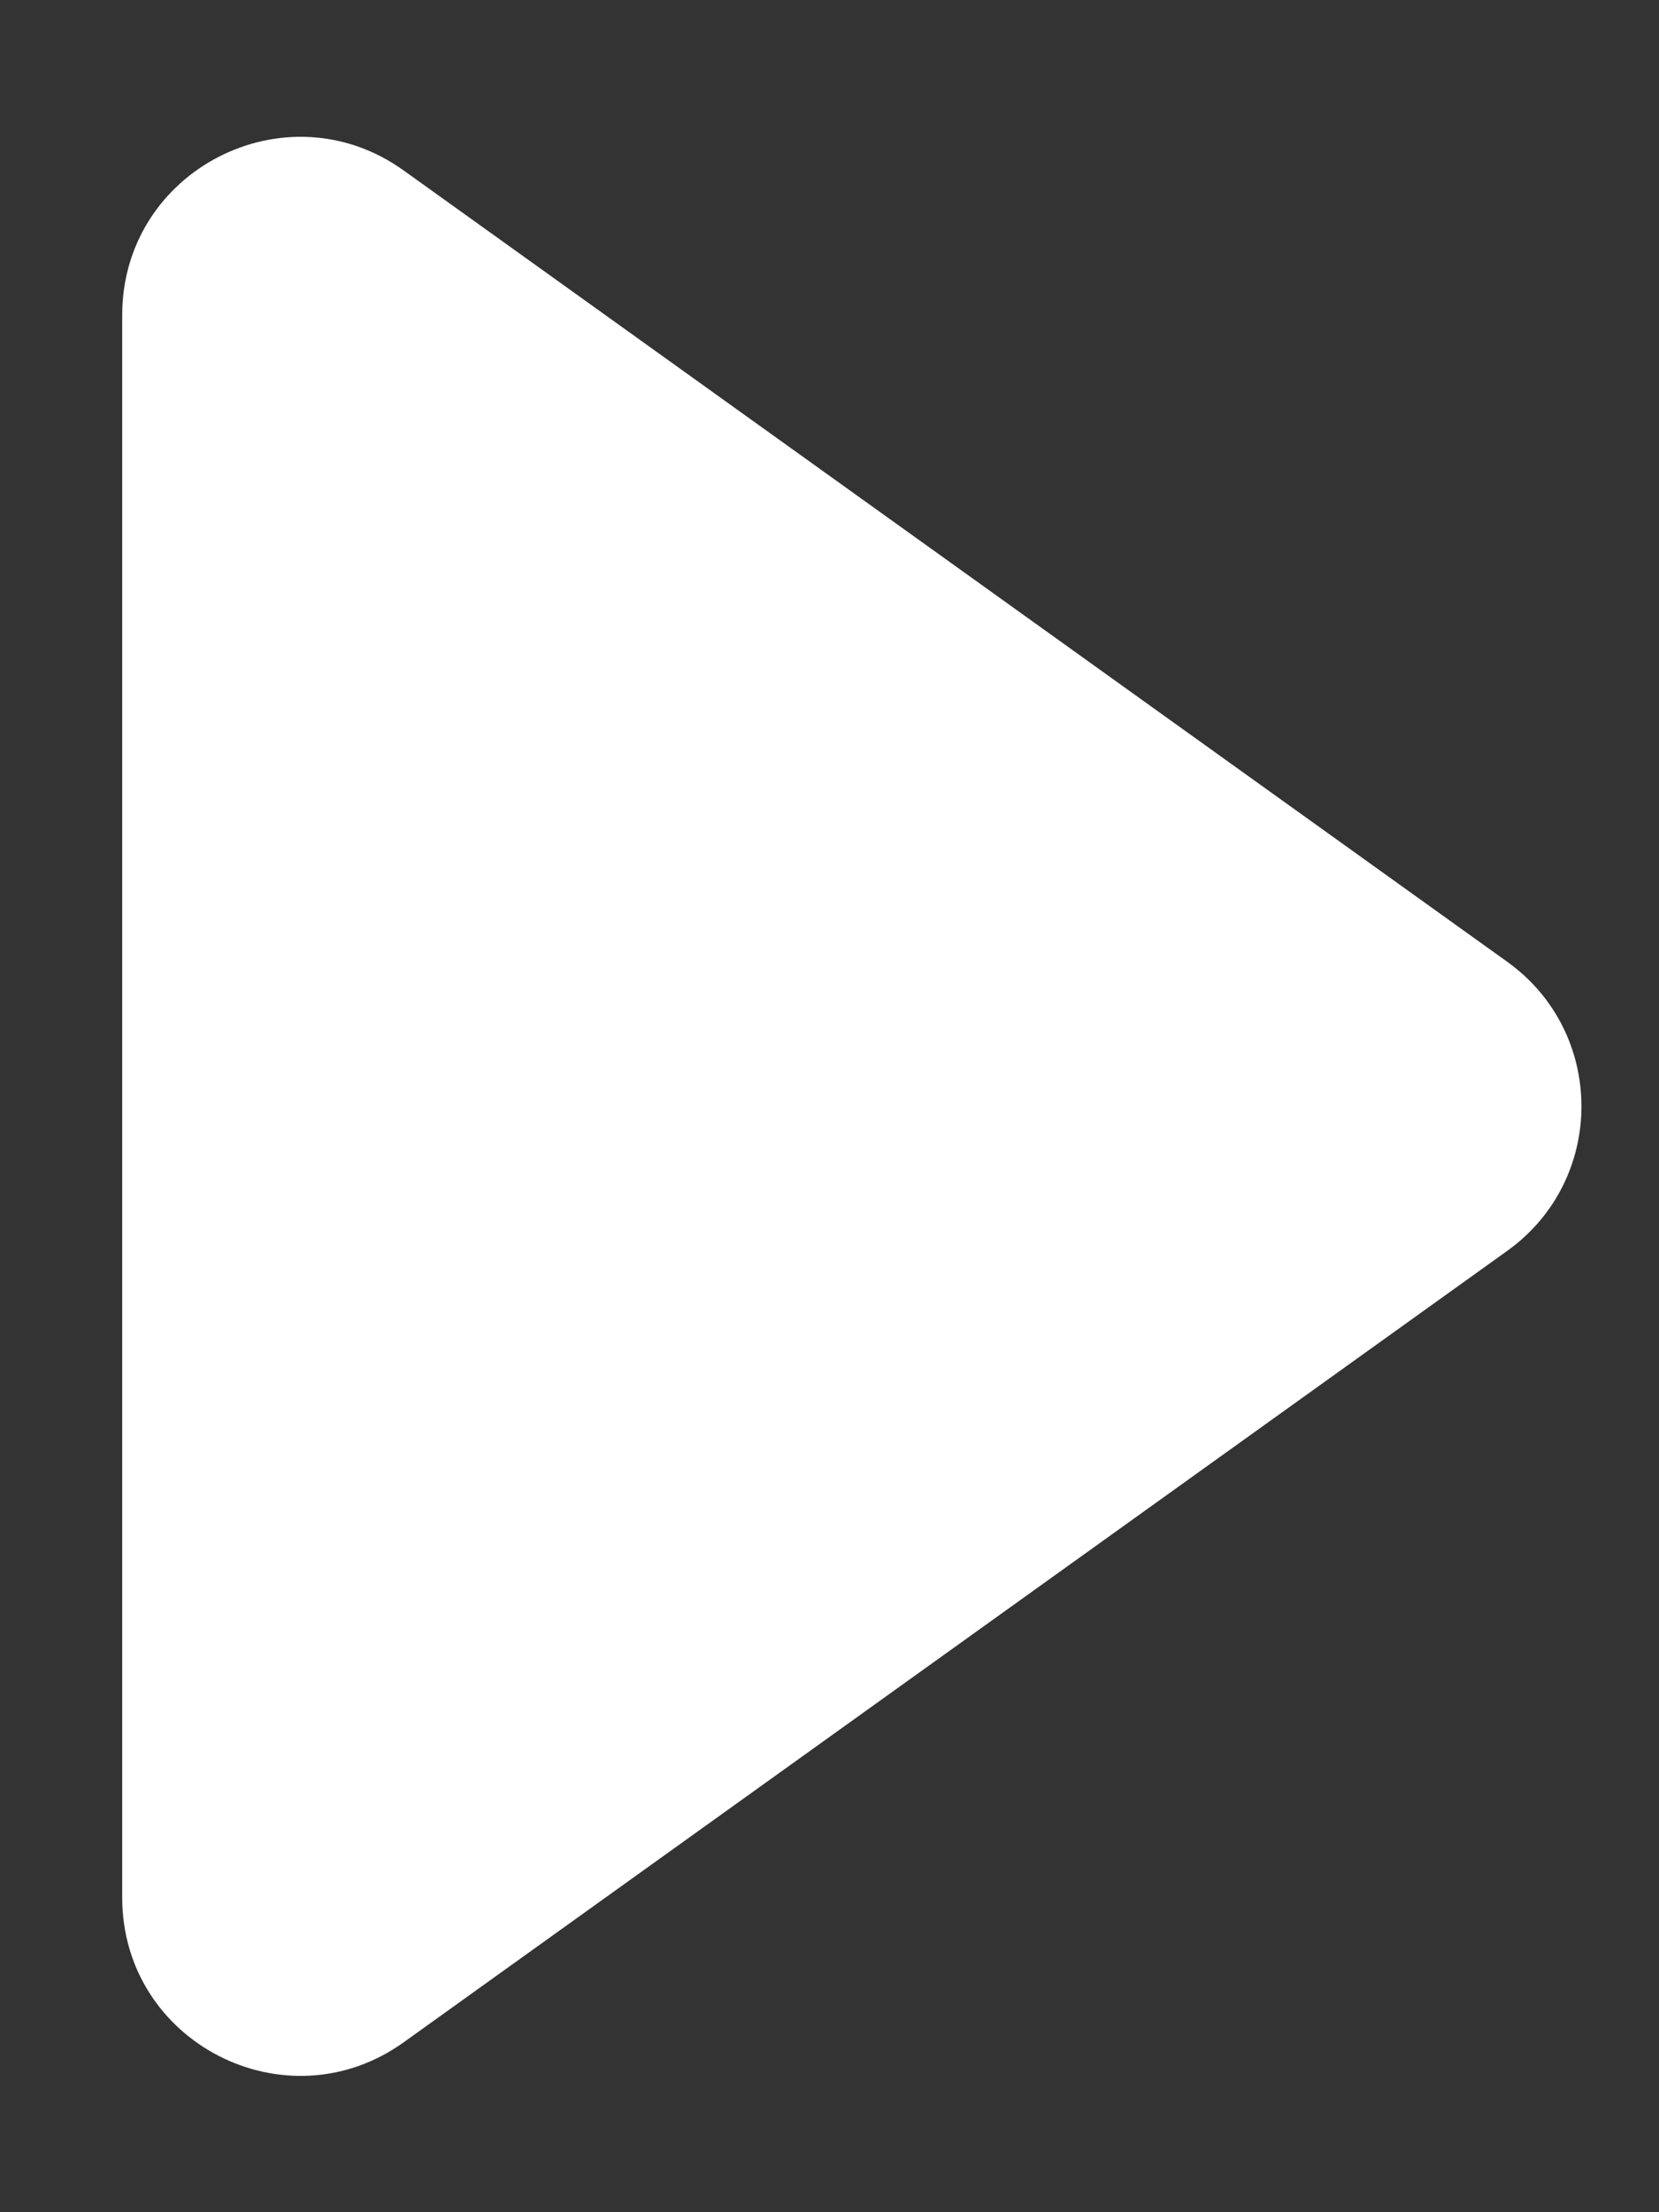 <svg width="12" height="16" viewBox="0 0 12 16" fill="none" xmlns="http://www.w3.org/2000/svg">
<rect x="0" y="0" width="12" height="16" fill="#333333" stroke="none"/>
<path d="M10.902 6.956L2.92 1.233C2.069 0.622 0.884 1.231 0.884 2.278V13.725C0.884 14.773 2.069 15.381 2.92 14.771L10.902 9.047C11.618 8.534 11.618 7.469 10.902 6.956Z" fill="white"/>
</svg>
